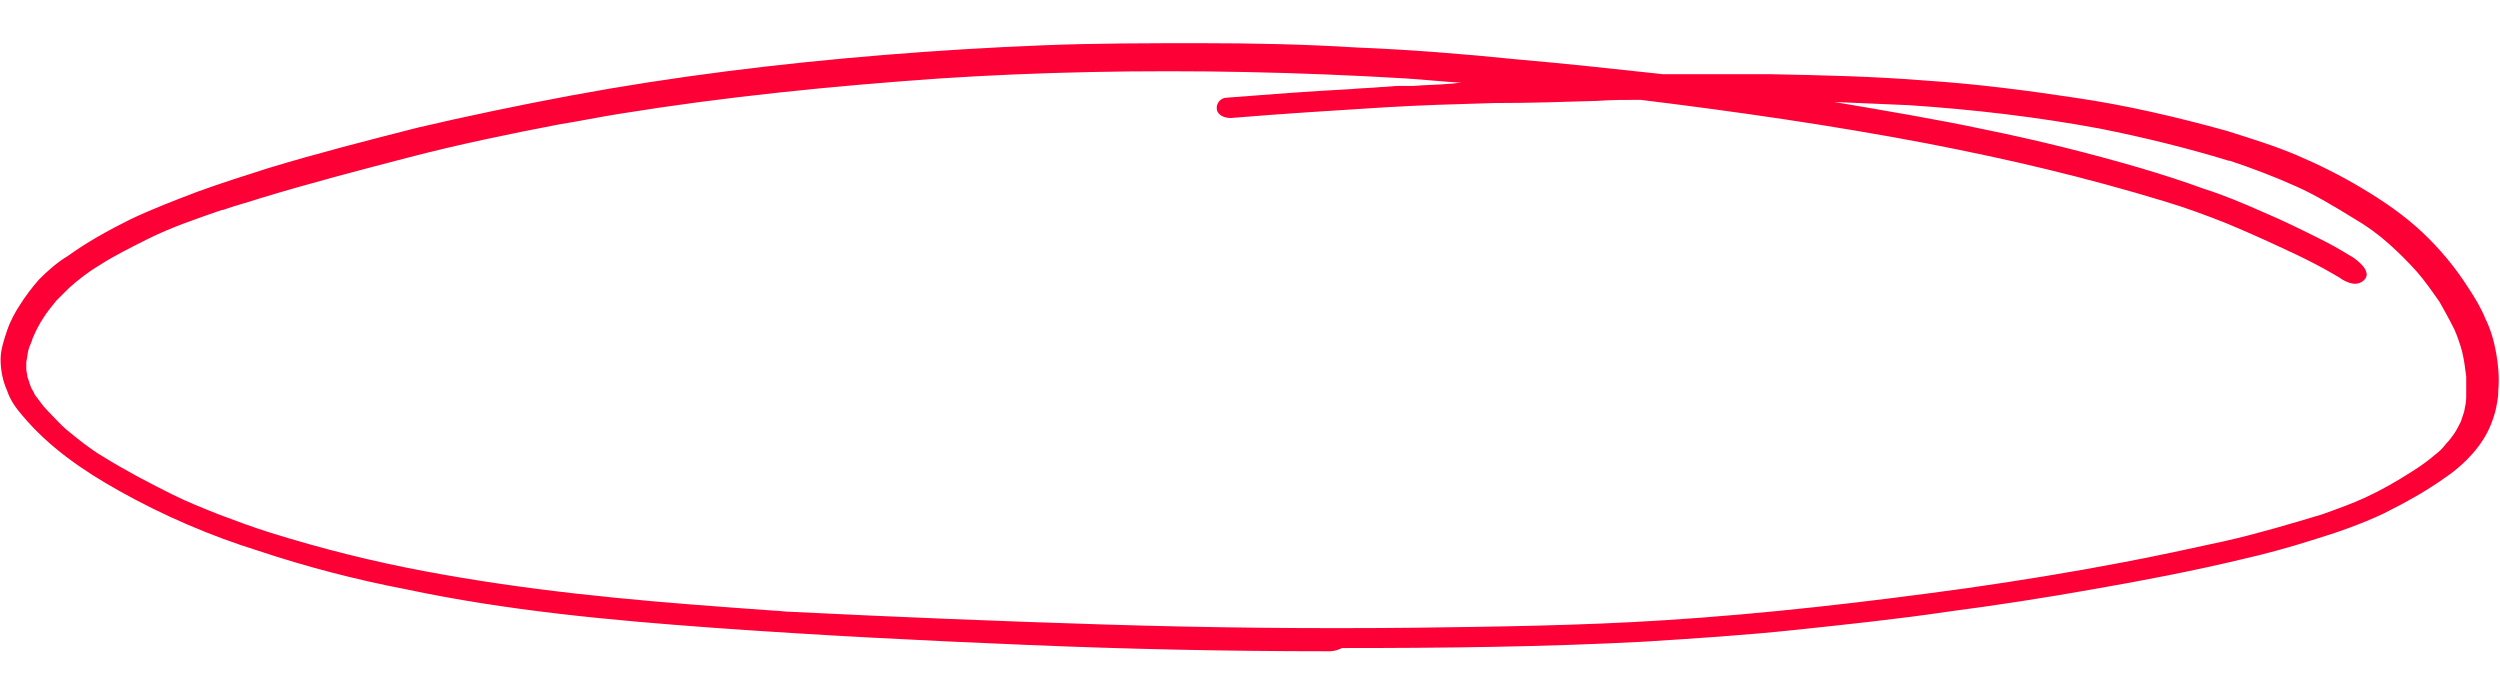 <?xml version="1.0" encoding="UTF-8" standalone="no"?>
<svg
   width="1080"
   zoomAndPan="magnify"
   viewBox="0 0 810 225"
   height="300"
   preserveAspectRatio="xMidYMid meet"
   version="1.0"
   id="svg11"
   sodipodi:docname="ovalo2.svg"
   inkscape:version="1.1.2 (0a00cf5339, 2022-02-04)"
   xmlns:inkscape="http://www.inkscape.org/namespaces/inkscape"
   xmlns:sodipodi="http://sodipodi.sourceforge.net/DTD/sodipodi-0.dtd"
   xmlns="http://www.w3.org/2000/svg"
   xmlns:svg="http://www.w3.org/2000/svg">
  <sodipodi:namedview
     id="namedview13"
     pagecolor="#505050"
     bordercolor="#eeeeee"
     borderopacity="1"
     inkscape:pageshadow="0"
     inkscape:pageopacity="0"
     inkscape:pagecheckerboard="0"
     showgrid="false"
     inkscape:zoom="0.62518519"
     inkscape:cx="540.63981"
     inkscape:cy="419.07583"
     inkscape:window-width="1920"
     inkscape:window-height="1029"
     inkscape:window-x="1440"
     inkscape:window-y="27"
     inkscape:window-maximized="1"
     inkscape:current-layer="svg11" />
  <defs
     id="defs5">
    <clipPath
       id="caa22111df">
      <path
         d="M 0.199,328.07 H 809.801 V 525.223 H 0.199 Z m 0,0"
         clip-rule="nonzero"
         id="path2" />
    </clipPath>
  </defs>
  <g
     clip-path="url(#caa22111df)"
     id="g9"
     transform="translate(0,-314.146)">
    <path
       fill="#fc0036"
       d="m 430.301,525.152 c -32.578,0 -65.504,-0.691 -98.082,-2.078 -33.617,-1.383 -67.582,-3.113 -101.199,-5.539 -33.273,-2.422 -66.891,-5.539 -99.469,-12.465 -16.289,-3.117 -32.23,-7.27 -47.828,-12.465 -15.594,-4.848 -30.844,-11.426 -45.055,-19.391 -11.781,-6.578 -22.871,-14.195 -31.535,-24.582 -2.082,-2.426 -3.812,-4.848 -4.852,-7.965 -1.387,-3.113 -2.082,-6.578 -2.082,-10.039 0,-3.117 1.039,-6.234 2.082,-9.352 1.039,-3.113 2.77,-6.23 4.156,-8.309 1.734,-2.77 3.812,-5.539 6.238,-8.309 2.773,-2.77 5.895,-5.539 9.359,-7.617 6.238,-4.504 13.168,-8.312 20.102,-11.773 7.277,-3.461 14.555,-6.23 21.832,-9.004 7.625,-2.77 15.25,-5.191 22.875,-7.617 15.941,-4.848 32.23,-9 48.52,-13.156 16.289,-3.809 32.926,-7.27 49.562,-10.387 33.617,-6.234 67.582,-10.387 101.547,-13.156 16.98,-1.387 33.965,-2.426 51.293,-3.117 16.98,-0.691 34.309,-0.691 51.637,-0.691 16.637,0 33.273,0.344 49.91,1.383 17.328,0.691 34.656,2.078 51.637,3.809 15.945,1.387 31.887,3.117 47.828,4.848 11.438,0 23.223,0 34.66,0 16.98,0.348 33.617,0.691 50.598,2.078 15.941,1.039 32.23,3.117 48.176,5.539 16.633,2.426 32.922,6.234 49.211,10.734 7.625,2.422 15.598,4.848 22.875,7.965 7.277,3.113 14.211,6.578 21.141,10.73 6.934,4.156 13.516,8.656 19.41,14.199 5.543,5.191 10.742,11.426 14.902,18.004 2.078,3.117 4.16,6.578 5.543,10.039 1.734,3.465 2.773,7.273 3.469,11.082 0.691,3.809 1.039,7.965 0.691,12.117 0,2.078 -0.348,3.809 -0.691,5.539 -0.348,1.734 -1.043,3.812 -1.734,5.543 -1.387,3.461 -3.465,6.578 -5.891,9.348 -2.426,2.77 -5.547,5.539 -8.664,7.617 -6.238,4.5 -13.172,8.309 -20.102,11.773 -7.277,3.461 -15.25,6.23 -23.223,8.656 -7.625,2.422 -15.25,4.5 -22.875,6.23 -15.941,3.809 -32.23,6.926 -48.172,9.695 -15.598,2.77 -31.191,5.195 -47.133,7.273 -16.289,2.422 -32.926,4.152 -49.215,5.883 -16.289,1.734 -32.578,2.773 -48.867,3.809 -32.578,1.734 -65.504,2.078 -98.082,2.078 -2.078,1.039 -3.465,1.039 -4.504,1.039 z m -72.09,-8.656 c 33.273,1.039 66.543,1.387 99.816,1.039 27.031,-0.344 54.066,-0.691 81.098,-2.422 32.926,-2.078 65.504,-5.887 98.082,-10.387 16.98,-2.426 33.965,-5.195 50.25,-8.312 11.094,-2.078 22.184,-4.5 33.273,-6.926 10.742,-2.422 21.141,-5.539 31.539,-8.656 4.852,-1.73 9.703,-3.461 14.207,-5.539 5.199,-2.422 10.051,-5.191 14.906,-8.309 2.77,-1.73 5.195,-3.465 7.621,-5.539 1.387,-1.039 2.43,-2.078 3.469,-3.465 1.039,-1.039 2.078,-2.422 2.77,-3.461 0.695,-1.039 1.387,-2.426 2.082,-3.809 0.348,-1.039 0.691,-2.078 1.039,-3.117 0.348,-1.73 0.691,-3.117 0.691,-4.848 0,-2.078 0,-4.156 0,-6.578 -0.344,-2.77 -0.691,-5.539 -1.383,-8.309 -0.695,-2.426 -1.387,-4.504 -2.43,-6.926 -1.73,-3.461 -3.465,-6.578 -4.852,-9.004 -2.426,-3.461 -4.852,-6.926 -7.277,-9.695 -2.773,-3.113 -5.891,-6.23 -9.012,-9 -3.465,-3.117 -7.277,-5.887 -11.438,-8.312 -6.238,-3.809 -12.477,-7.617 -18.715,-10.387 -6.93,-3.113 -14.207,-5.887 -21.484,-8.309 0,0 0,0 -0.348,0 -13.516,-4.156 -27.727,-7.617 -41.59,-10.387 -20.449,-3.809 -41.242,-6.234 -62.035,-7.617 -7.973,-0.348 -16.289,-0.695 -24.262,-1.039 16.289,2.77 32.926,5.539 49.215,9 16.98,3.465 33.617,7.617 50.254,12.465 6.93,2.078 13.516,4.156 20.098,6.582 6.586,2.074 13.172,4.844 19.41,7.617 6.586,2.77 12.824,5.883 19.062,9 2.773,1.387 5.891,3.117 8.664,4.848 1.387,0.691 2.773,1.73 3.812,2.77 1.039,1.039 1.73,1.73 2.078,3.465 0,2.074 -2.426,3.461 -4.504,3.113 -1.734,-0.344 -3.121,-1.039 -4.508,-2.074 -1.73,-1.039 -3.117,-1.734 -4.852,-2.773 -3.812,-2.074 -7.969,-4.152 -11.781,-5.883 -6.586,-3.117 -12.824,-5.887 -19.41,-8.656 -6.93,-2.77 -13.516,-5.195 -20.449,-7.273 -12.477,-3.809 -25.297,-7.27 -38.121,-10.387 -12.824,-3.117 -25.992,-5.887 -38.469,-8.309 -30.848,-5.887 -62.039,-10.387 -93.23,-14.199 -4.852,0 -9.355,0 -14.211,0.348 -11.09,0.348 -22.18,0.691 -33.27,0.691 -12.129,0.348 -23.914,0.695 -35.352,1.387 -16.637,1.039 -33.27,2.078 -49.906,3.461 -1.734,0 -4.16,-0.691 -4.504,-2.77 -0.348,-2.078 1.387,-3.809 3.117,-3.809 13.516,-1.039 26.688,-2.078 40.203,-2.77 3.465,-0.348 6.586,-0.348 10.051,-0.691 1.734,0 3.812,-0.348 5.547,-0.348 0.691,0 1.383,0 2.078,0 0.691,0 1.387,0 1.734,0 0,0 0.344,0 0.344,0 0.348,0 0.348,0 0.695,0 3.812,-0.344 7.969,-0.344 11.438,-0.691 1.383,0 2.77,-0.348 4.156,-0.348 -6.238,-0.344 -12.477,-1.039 -18.02,-1.383 -17.332,-1.039 -34.66,-1.73 -51.641,-2.078 -16.984,-0.348 -33.965,-0.348 -50.945,0 -16.289,0.348 -32.926,1.039 -48.523,2.078 -34.656,2.422 -69.312,5.887 -103.625,11.426 -6.586,1.039 -13.168,2.422 -19.754,3.461 -16.289,3.117 -32.926,6.578 -48.867,10.734 -15.941,4.156 -31.887,8.309 -47.828,13.156 -4.16,1.387 -8.316,2.426 -12.129,3.809 h -0.348 c -7.973,2.77 -16.289,5.543 -23.914,9.352 -5.547,2.77 -11.09,5.539 -15.941,8.656 -3.465,2.074 -6.586,4.5 -9.703,7.27 -1.387,1.387 -2.773,2.77 -4.16,4.156 -1.387,1.73 -3.121,3.809 -4.16,5.539 -1.387,2.078 -2.426,4.156 -3.465,6.578 -0.348,1.387 -1.039,2.422 -1.387,3.809 -0.348,1.387 -0.348,2.426 -0.691,3.809 0,0.691 0,1.387 0,2.426 0,0.691 0.344,1.73 0.344,2.422 0.348,1.039 0.695,2.078 1.039,3.117 0.348,1.039 1.043,1.73 1.387,2.77 1.387,1.73 2.426,3.461 4.16,5.191 2.078,2.078 4.16,4.504 6.238,6.234 3.812,3.117 7.625,6.23 11.785,8.656 7.277,4.5 14.555,8.309 22.18,12.117 4.852,2.426 10.051,4.504 15.25,6.578 5.543,2.078 11.09,4.156 16.637,5.887 16.633,5.195 33.27,9.352 49.906,12.465 32.922,6.234 65.848,9.352 99.121,11.773 4.852,0.348 9.703,0.691 14.207,1.039 1.734,0 3.465,0.348 4.852,0.348 35.004,1.73 68.969,3.113 102.586,4.152 z m 0,0"
       fill-opacity="1"
       fill-rule="nonzero"
       id="path7" />
  </g>
</svg>
